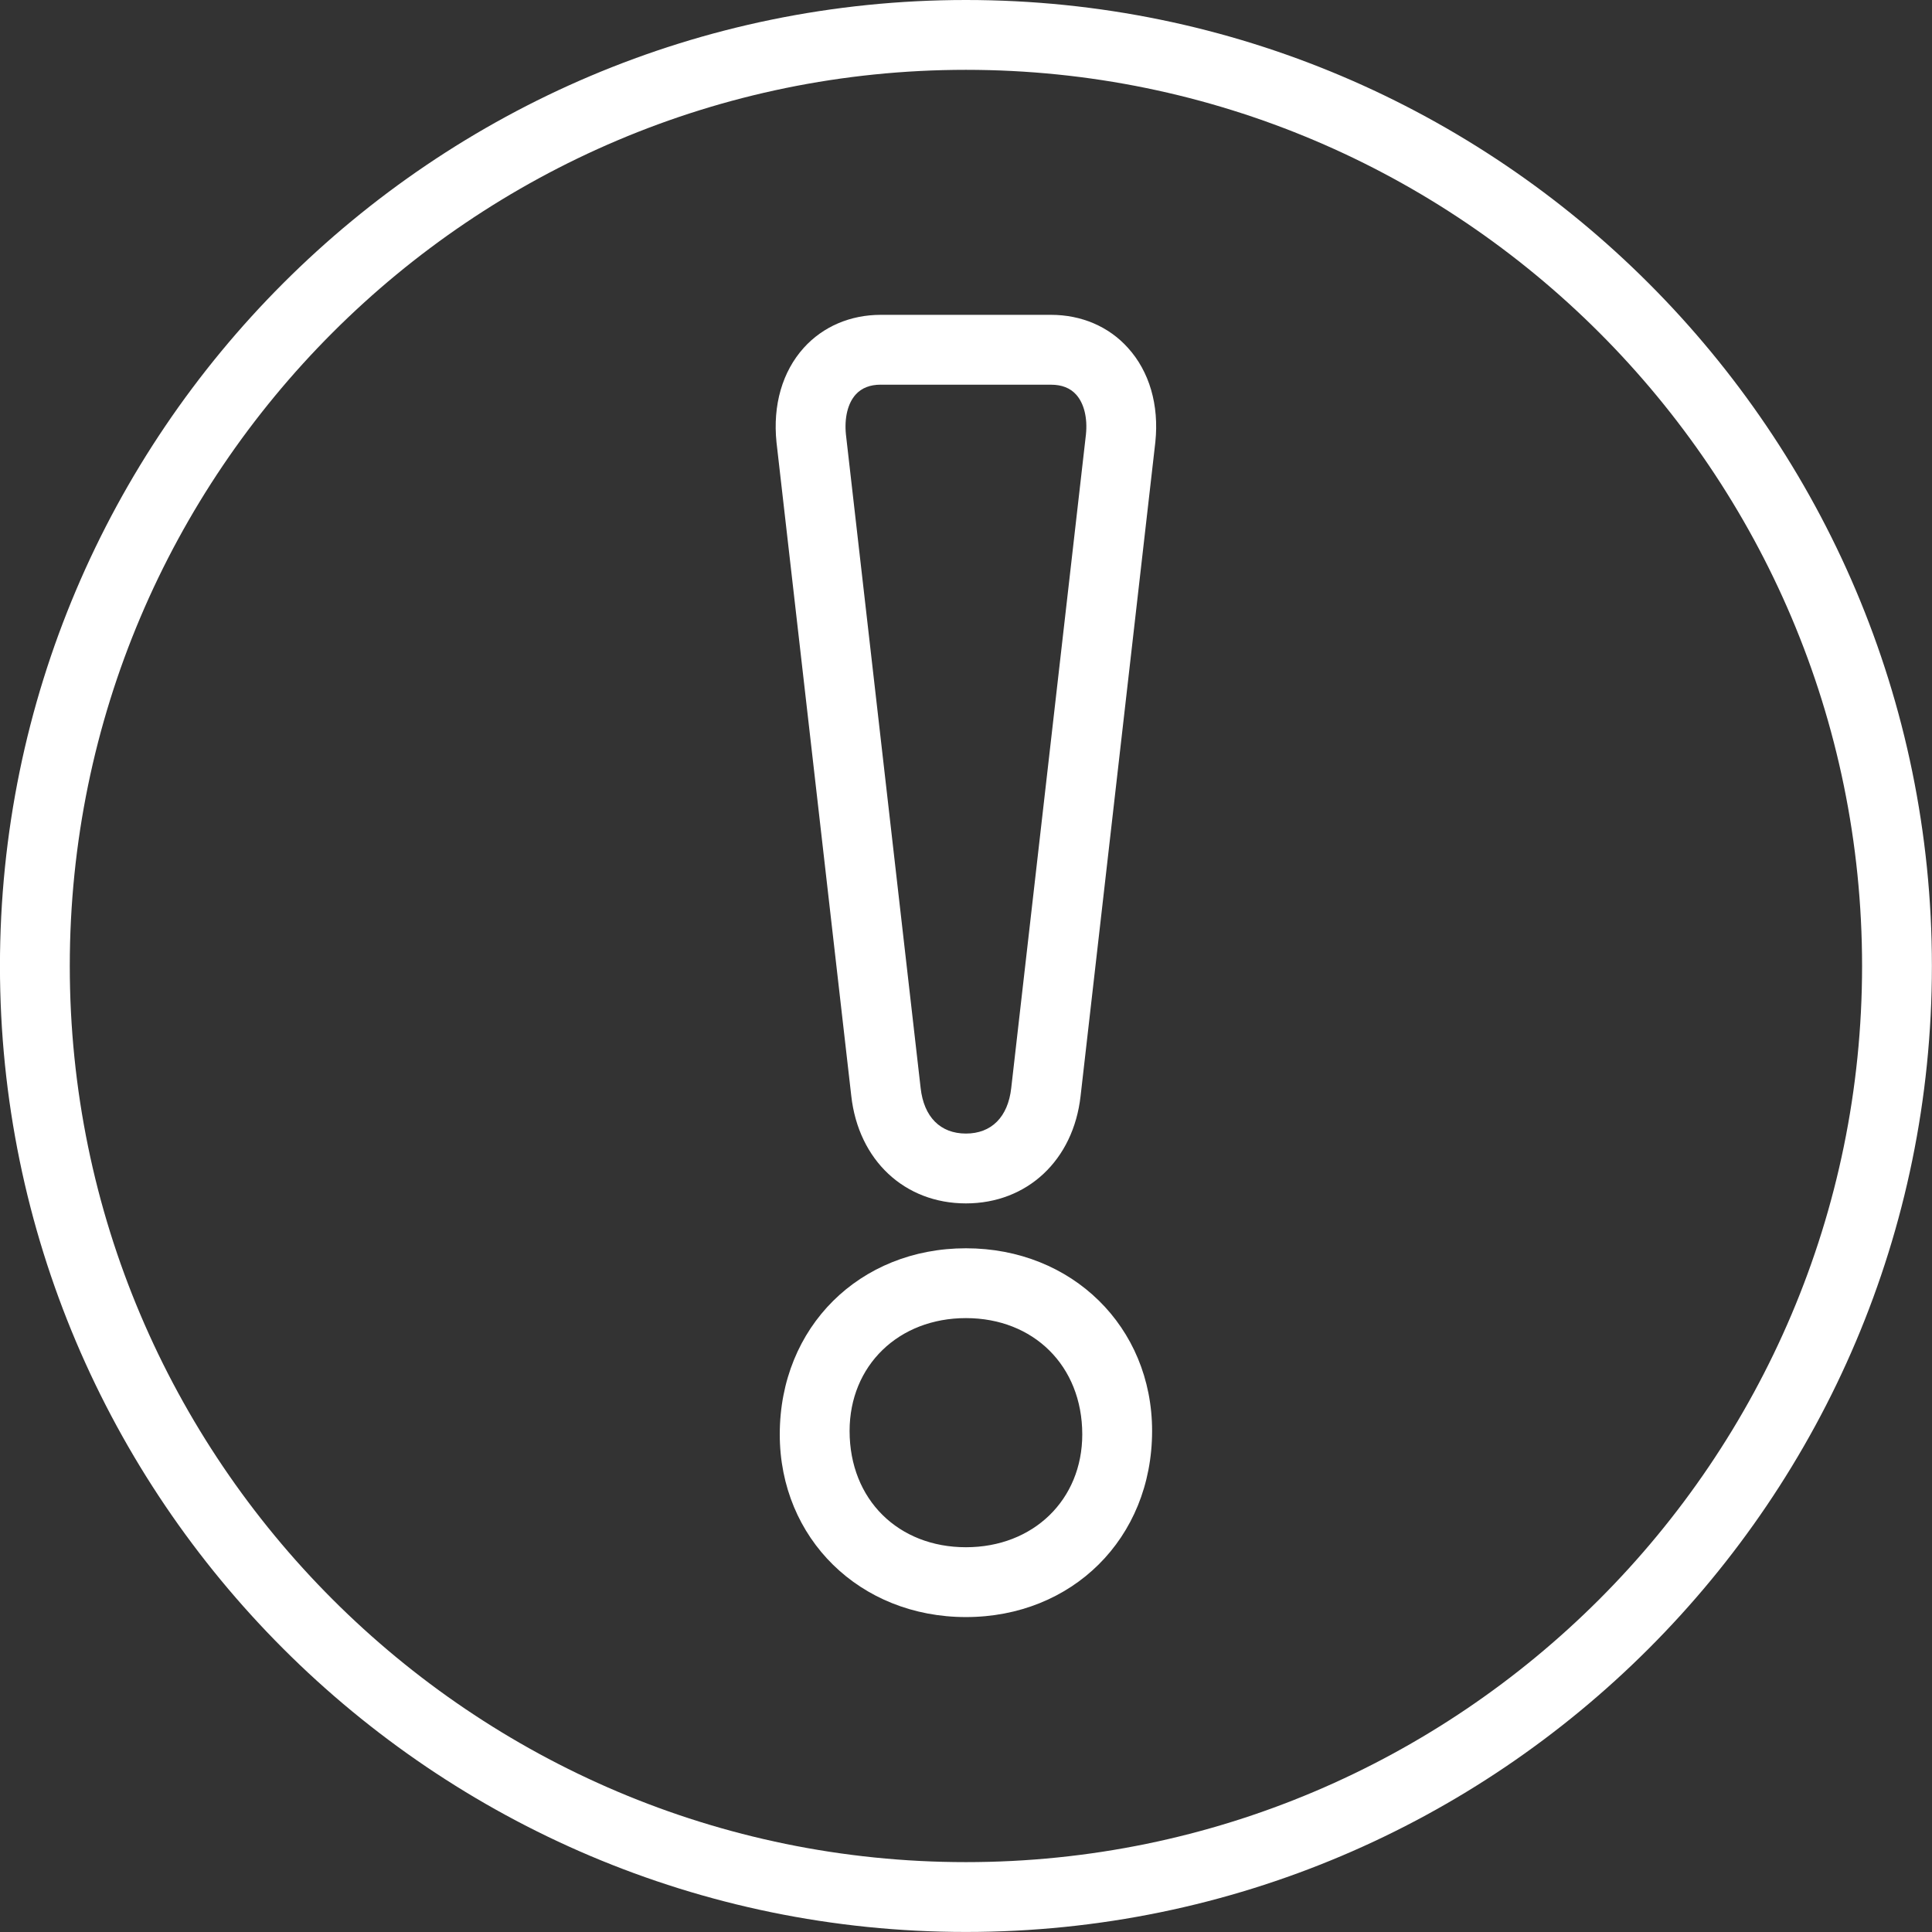 <?xml version="1.0" encoding="utf-8"?>
<!-- Generator: Adobe Illustrator 15.0.0, SVG Export Plug-In . SVG Version: 6.00 Build 0)  -->
<!DOCTYPE svg PUBLIC "-//W3C//DTD SVG 1.1//EN" "http://www.w3.org/Graphics/SVG/1.1/DTD/svg11.dtd">
<svg version="1.1" id="Layer_1" xmlns="http://www.w3.org/2000/svg" xmlns:xlink="http://www.w3.org/1999/xlink" x="0px" y="0px"
	 width="41.501px" height="41.501px" viewBox="0 0 41.501 41.501" enable-background="new 0 0 41.501 41.501" xml:space="preserve">
<rect x="0" y="0" width="41.501" height="41.501" fill="#333333" stroke="none"/>
<g>
	<g>
		<path fill="#FFFFFF" d="M20.749,41.5c-11.441,0-20.75-9.309-20.75-20.75S9.307,0,20.749,0c11.441,0,20.75,9.309,20.75,20.75
			S32.189,41.5,20.749,41.5z M20.749,1.5c-10.614,0-19.25,8.636-19.25,19.25S10.134,40,20.749,40c10.614,0,19.25-8.636,19.25-19.25
			S31.362,1.5,20.749,1.5z"/>
	</g>
	<g>
		<g>
			<path fill="#FFFFFF" d="M20.749,34.736c-2.279,0-3.999-1.687-3.999-3.924c0-2.311,1.719-3.998,3.999-3.998
				c2.28,0,3.999,1.688,3.999,3.924C24.747,33.05,23.028,34.736,20.749,34.736z M20.749,28.314c-1.448,0-2.499,1.02-2.499,2.424
				c0,1.479,1.051,2.498,2.499,2.498s2.499-1.02,2.499-2.424C23.247,29.334,22.196,28.314,20.749,28.314z M20.749,25.85
				c-1.319,0-2.309-0.928-2.463-2.31L16.68,9.503c-0.083-0.803,0.126-1.521,0.586-2.032c0.412-0.456,0.999-0.708,1.652-0.708h3.659
				c0.653,0,1.24,0.251,1.651,0.708C24.691,7.981,24.9,8.7,24.818,9.494l-1.606,14.049C23.057,24.922,22.066,25.85,20.749,25.85z
				 M18.919,8.263c-0.23,0-0.411,0.071-0.538,0.212c-0.17,0.188-0.247,0.504-0.209,0.865l1.604,14.031
				c0.069,0.623,0.424,0.979,0.973,0.979c0.548,0,0.903-0.355,0.973-0.977l1.605-14.041c0.036-0.352-0.04-0.667-0.211-0.856
				c-0.127-0.141-0.308-0.212-0.538-0.212H18.919z"/>
		</g>
	</g>
</g>
</svg>
